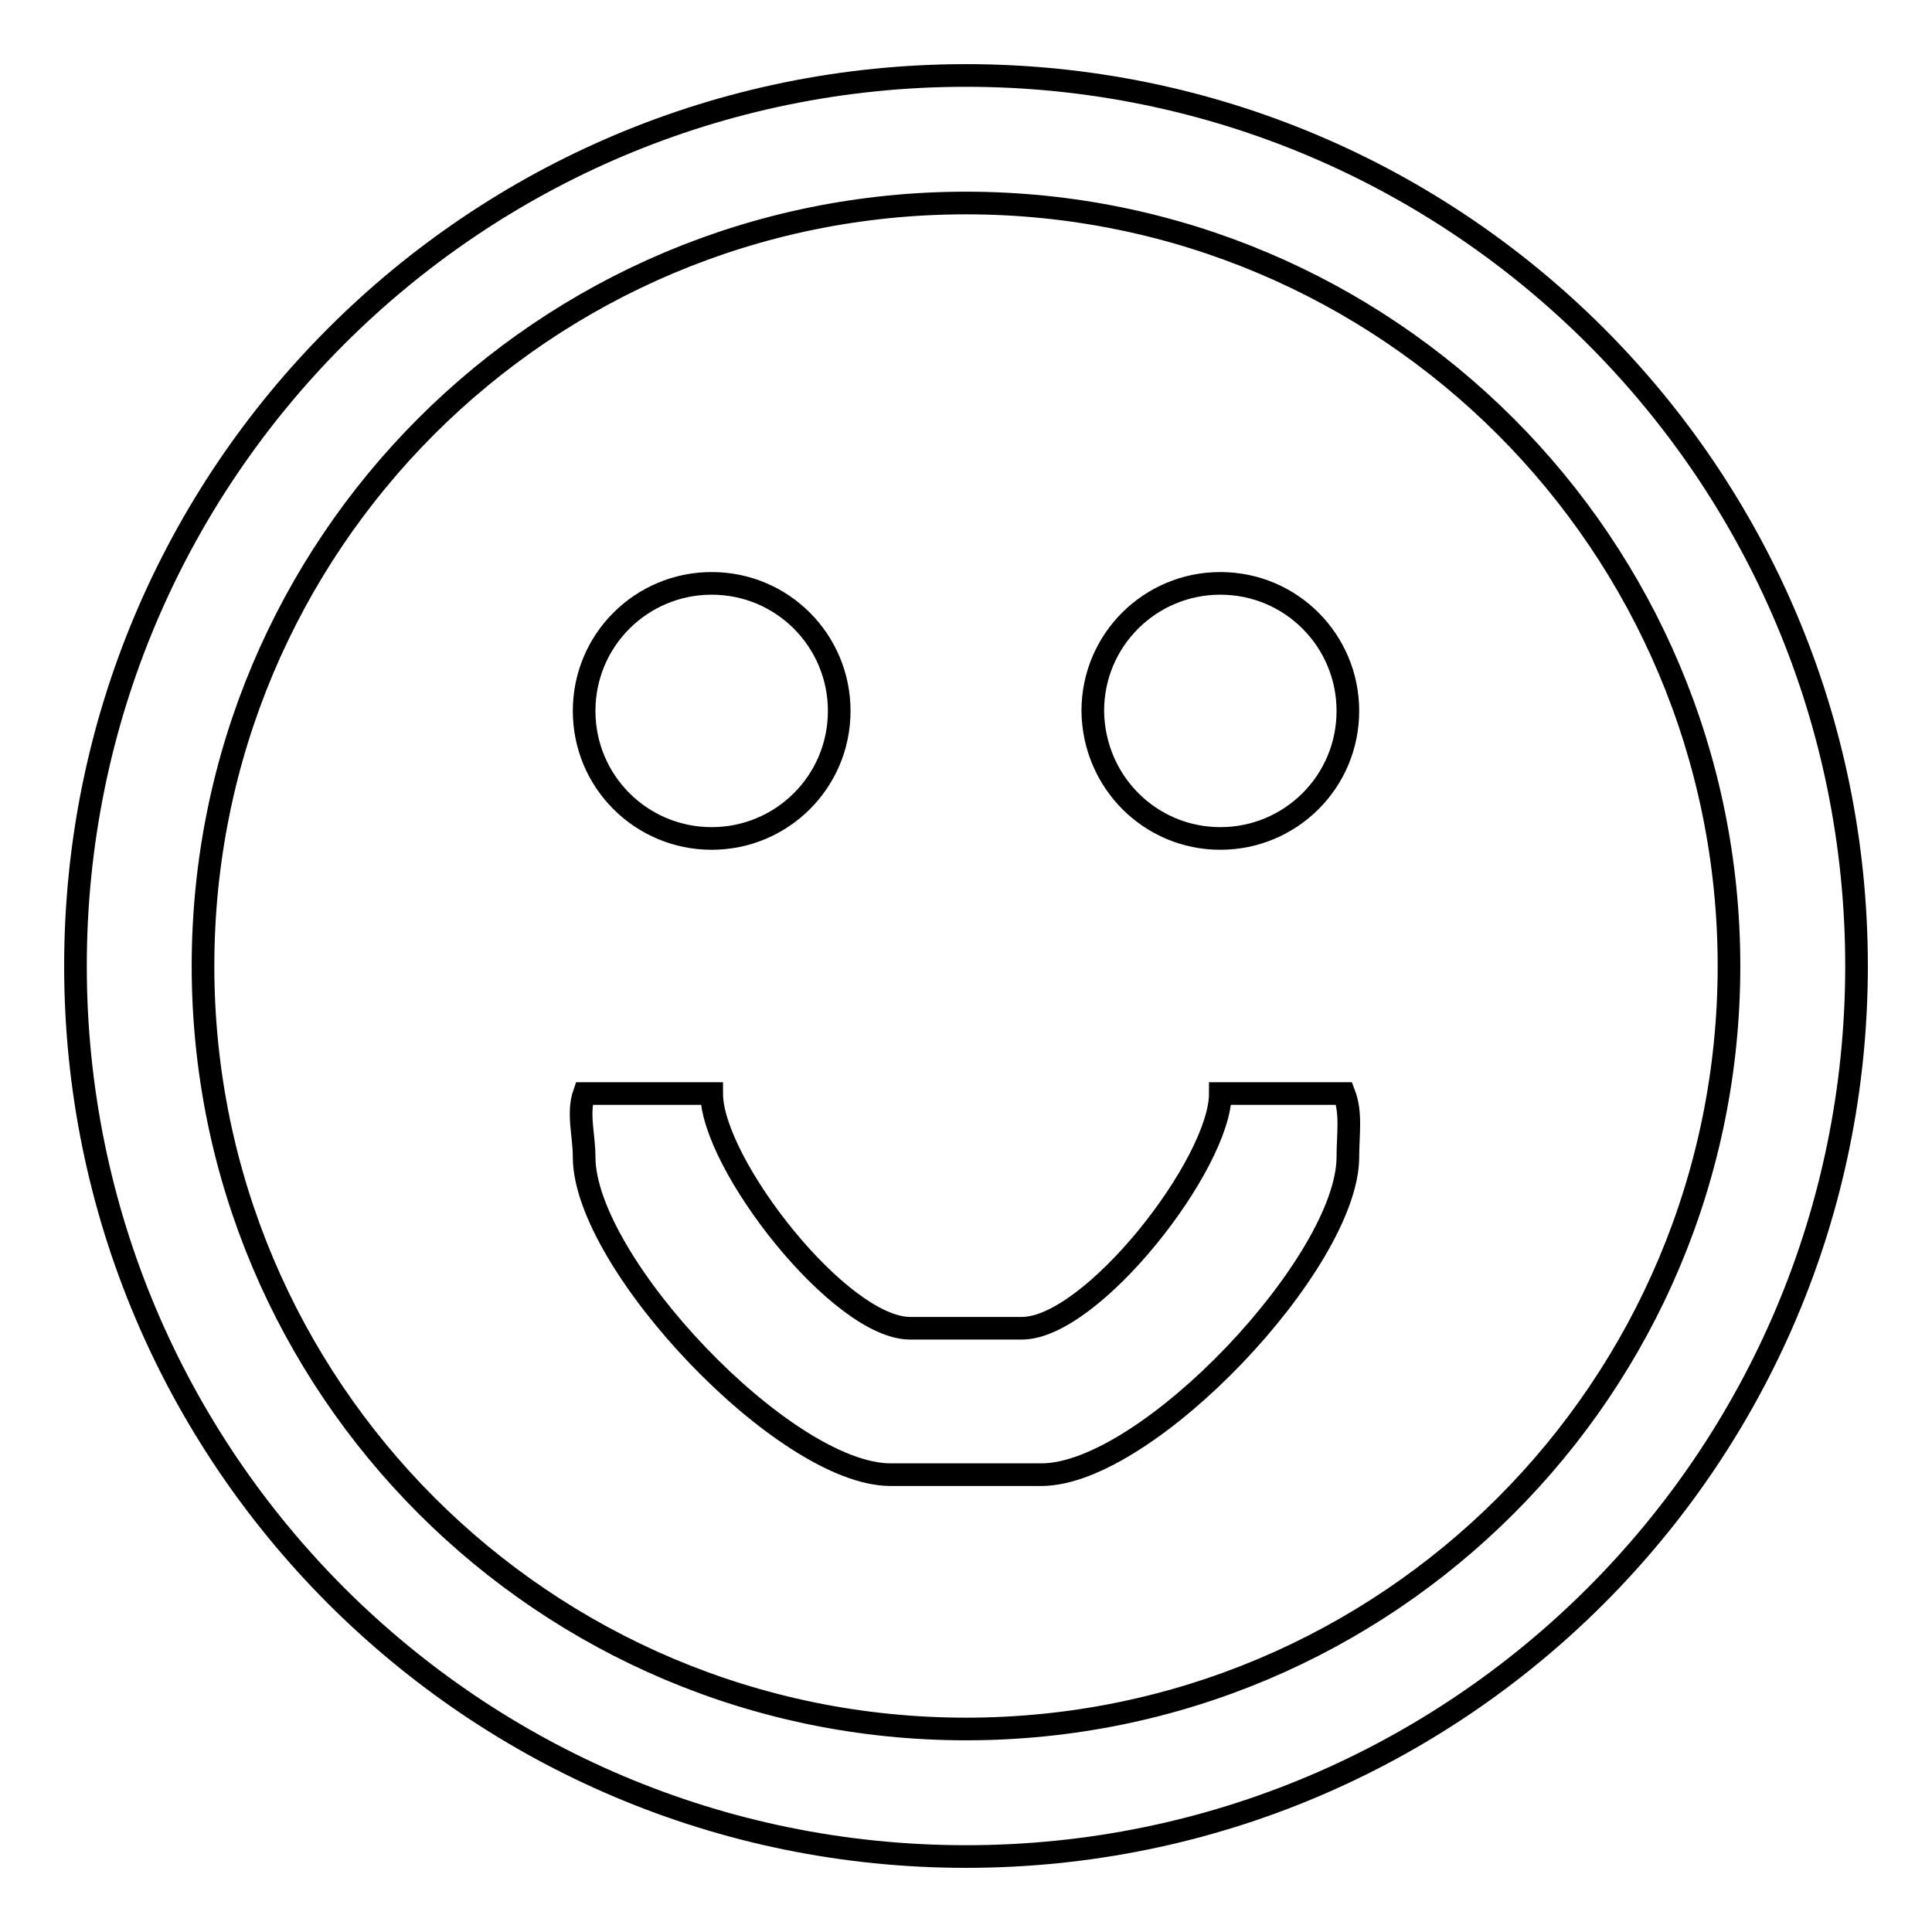 <?xml version="1.0" encoding="utf-8"?>
<!-- Svg Vector Icons : http://www.onlinewebfonts.com/icon -->
<!DOCTYPE svg PUBLIC "-//W3C//DTD SVG 1.1//EN" "http://www.w3.org/Graphics/SVG/1.1/DTD/svg11.dtd">
<svg version="1.1" xmlns="http://www.w3.org/2000/svg" xmlns:xlink="http://www.w3.org/1999/xlink" x="0px" y="0px" viewBox="0 0 256 256" enable-background="new 0 0 256 256" xml:space="preserve">
<g><g><path stroke-width="3" fill-opacity="0" stroke="#000000"  d="M94.3,111.1c9.3,0,16.9-7.5,16.9-16.9c0-9.3-7.5-16.9-16.9-16.9c-9.3,0-16.9,7.5-16.9,16.9C77.4,103.6,85,111.1,94.3,111.1L94.3,111.1z M161.7,111.1c9.3,0,16.9-7.5,16.9-16.9c0-9.3-7.5-16.9-16.9-16.9c-9.3,0-16.9,7.5-16.9,16.9C144.9,103.6,152.4,111.1,161.7,111.1L161.7,111.1z M128,10C62.8,10,10,62.8,10,128c0,65.2,52.8,118,118,118c65.2,0,118-52.8,118-118C246,62.8,193.2,10,128,10L128,10z M128,229.1c-55.9,0-101.1-45.3-101.1-101.1C26.9,72.1,72.1,26.9,128,26.9c55.9,0,101.1,45.3,101.1,101.1C229.1,183.9,183.9,229.1,128,229.1L128,229.1z M161.7,144.9c0,9.3-17,31.1-26.3,31.1h-14.8c-9.3,0-26.3-21.8-26.3-31.1H77.4c-0.9,2.6,0,5.5,0,8.4c0,14,26.6,42.1,40.6,42.1h20c14,0,40.6-28.2,40.6-42.1c0-3,0.5-5.8-0.5-8.4H161.7L161.7,144.9z"/></g></g>
</svg>